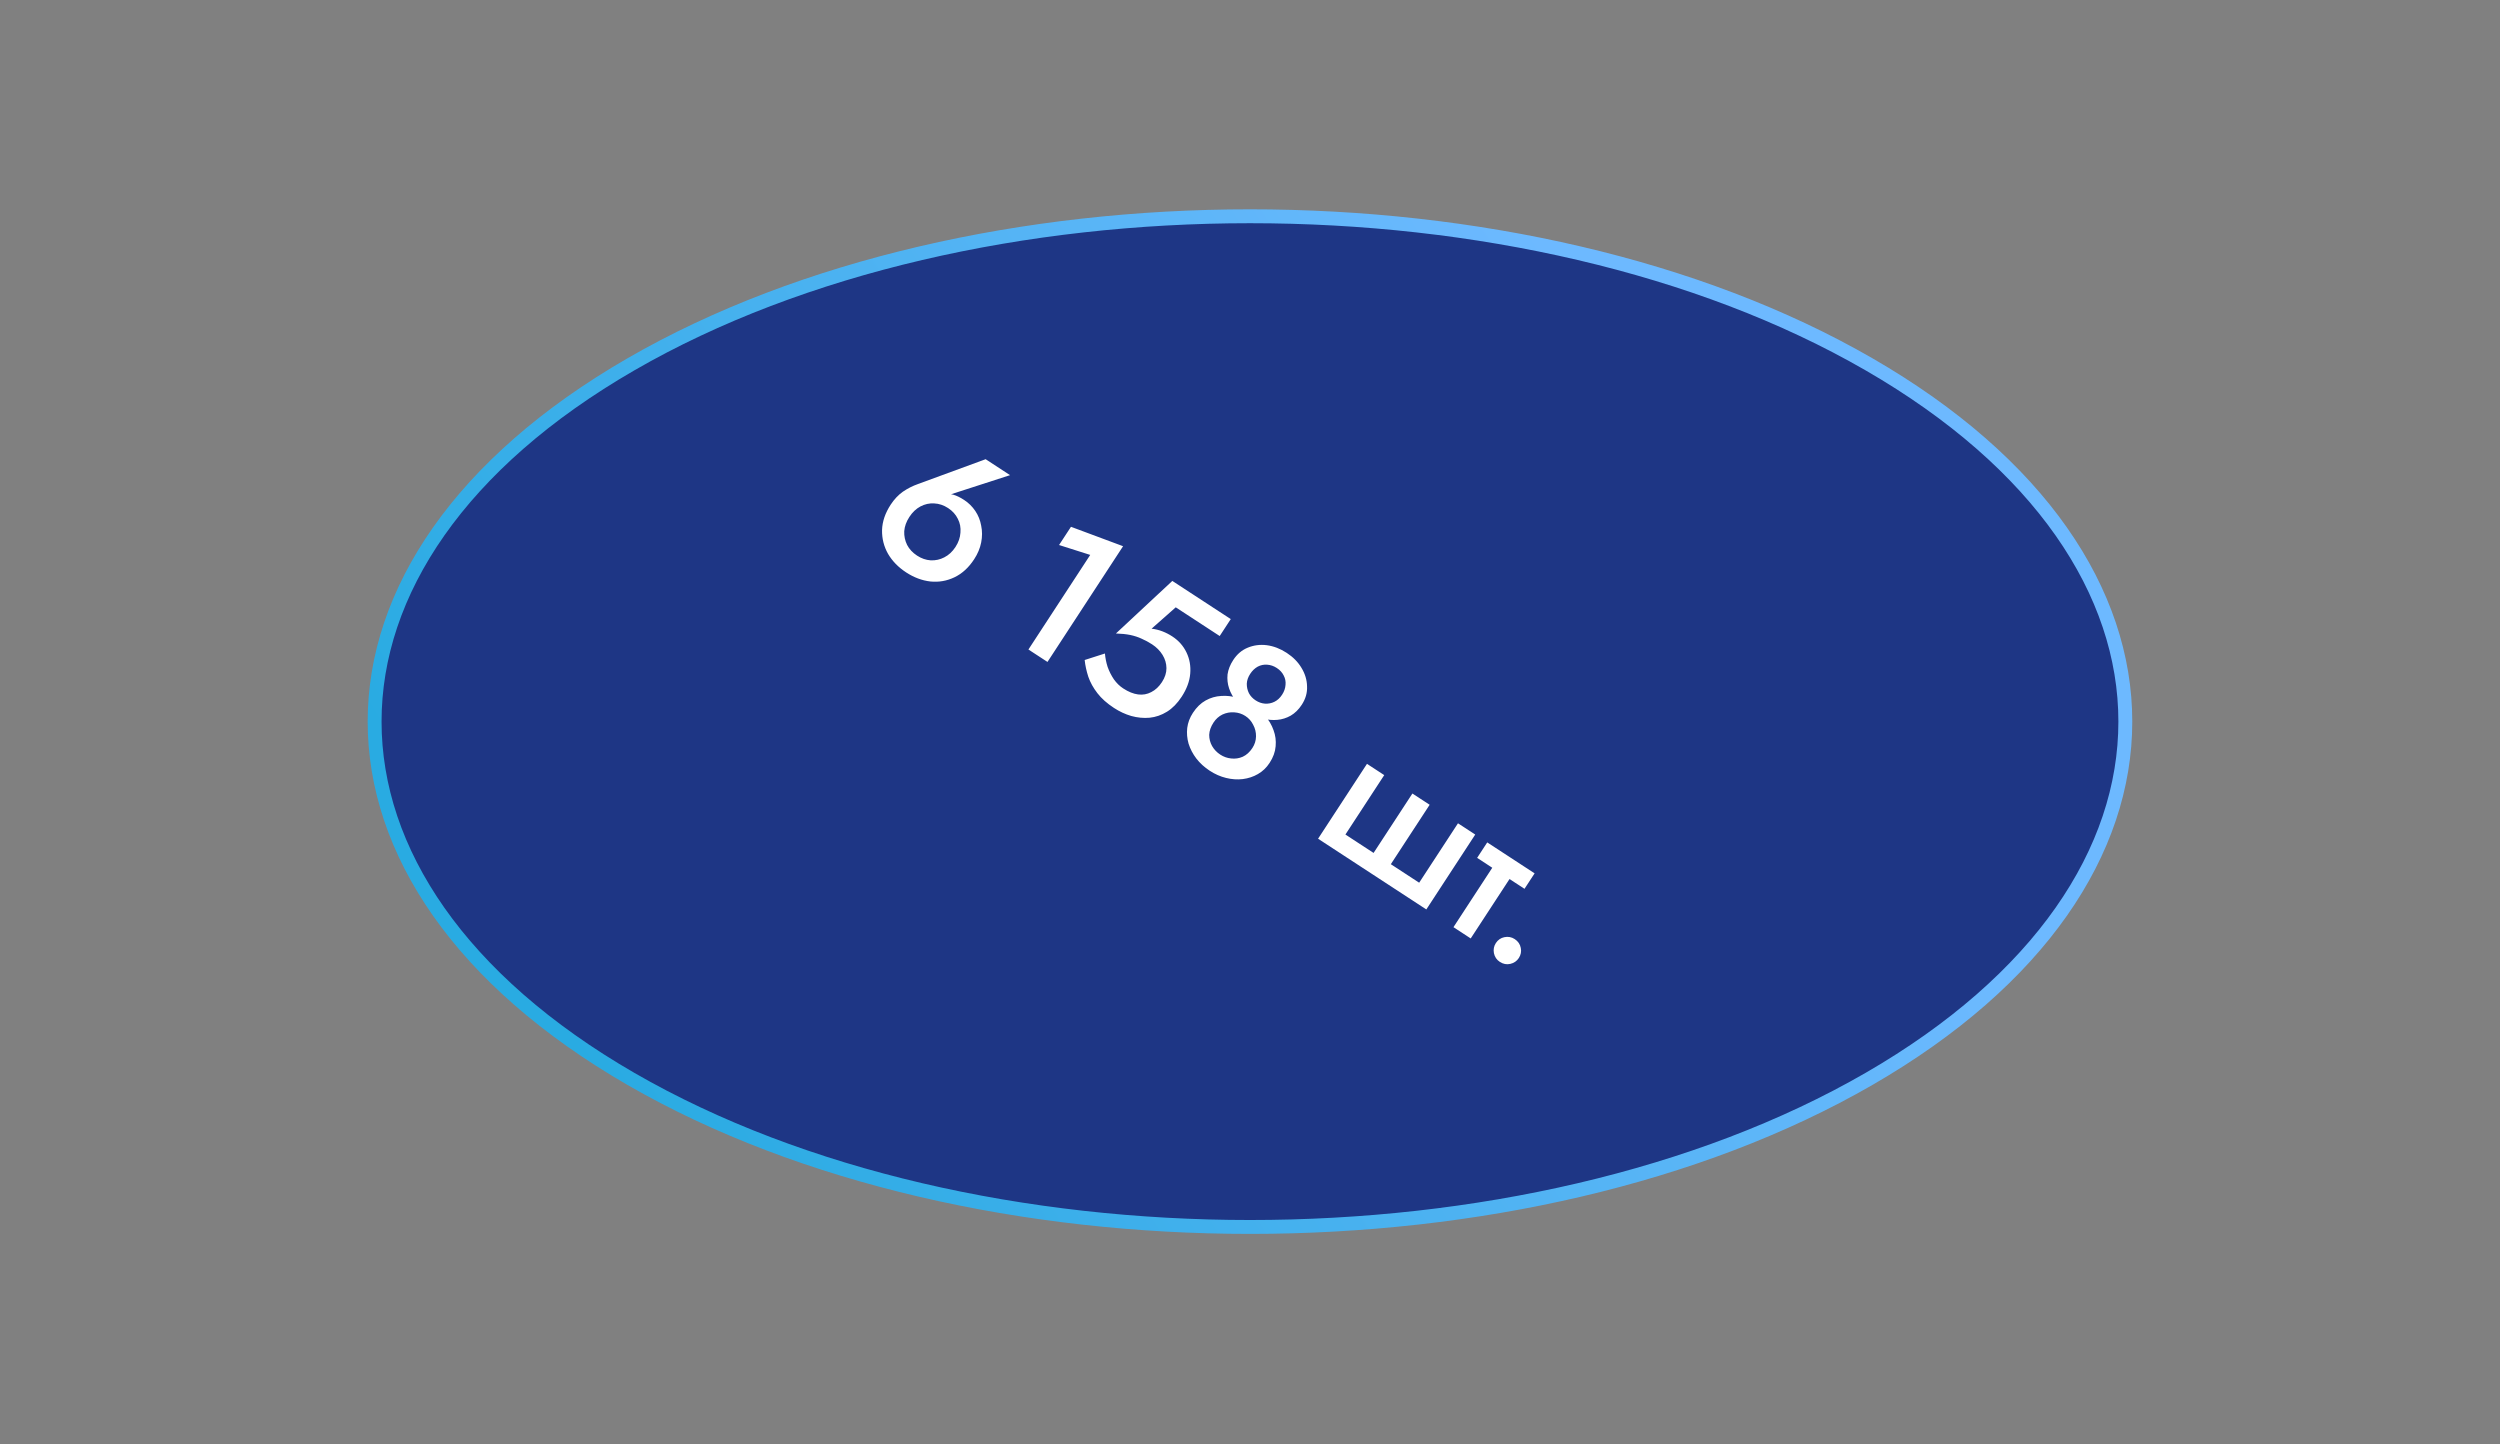 <?xml version="1.0" encoding="UTF-8"?> <svg xmlns="http://www.w3.org/2000/svg" width="180" height="104" viewBox="0 0 180 104" fill="none"><rect x="0" y="0" width="180" height="104" fill="#808080" stroke="none"/><path d="M134.564 26.228L134.564 26.228C109.951 12.019 70.045 12.019 45.432 26.228L45.432 26.228C20.819 40.437 20.819 63.475 45.432 77.684L45.432 77.684C70.045 91.893 109.951 91.893 134.564 77.684L134.564 77.684C159.177 63.475 159.177 40.437 134.564 26.228Z" fill="#1E3685"></path><path d="M134.564 26.228L134.564 26.228C109.951 12.019 70.045 12.019 45.432 26.228L45.432 26.228C20.819 40.437 20.819 63.475 45.432 77.684L45.432 77.684C70.045 91.893 109.951 91.893 134.564 77.684L134.564 77.684C159.177 63.475 159.177 40.437 134.564 26.228Z" stroke="url(#paint0_linear_199_2)"></path><path d="M65.476 37.218C65.256 37.554 65.132 37.897 65.105 38.246C65.09 38.593 65.159 38.923 65.312 39.235C65.47 39.539 65.709 39.795 66.03 40.005C66.342 40.209 66.669 40.322 67.011 40.345C67.358 40.36 67.684 40.288 67.988 40.13C68.305 39.969 68.573 39.721 68.793 39.385C69.012 39.049 69.132 38.703 69.152 38.349C69.185 37.991 69.122 37.66 68.964 37.356C68.811 37.044 68.578 36.786 68.265 36.582C67.945 36.373 67.611 36.261 67.264 36.246C66.922 36.223 66.591 36.296 66.269 36.465C65.959 36.631 65.695 36.882 65.476 37.218ZM70.966 33.062L72.724 34.211L68.017 35.734L67.795 35.639C68.107 35.553 68.385 35.546 68.629 35.616C68.873 35.686 69.136 35.813 69.417 35.997C69.737 36.206 70.005 36.47 70.221 36.789C70.436 37.108 70.578 37.463 70.646 37.853C70.727 38.241 70.727 38.642 70.645 39.057C70.564 39.472 70.395 39.875 70.14 40.265C69.747 40.867 69.275 41.3 68.723 41.564C68.172 41.828 67.593 41.929 66.987 41.867C66.385 41.798 65.803 41.579 65.241 41.212C64.678 40.844 64.245 40.399 63.939 39.877C63.639 39.346 63.495 38.773 63.508 38.157C63.528 37.545 63.735 36.939 64.128 36.337C64.378 35.954 64.67 35.644 65.004 35.405C65.347 35.171 65.706 34.988 66.083 34.855L70.966 33.062ZM76.252 39.241L77.11 37.929L80.862 39.327L75.418 47.66L74.047 46.764L78.496 39.954L76.252 39.241ZM85.083 50.161C84.771 50.638 84.419 50.998 84.025 51.242C83.631 51.487 83.213 51.632 82.771 51.677C82.334 51.715 81.893 51.673 81.449 51.55C81.018 51.425 80.604 51.232 80.205 50.971C79.705 50.645 79.307 50.29 79.011 49.907C78.715 49.524 78.498 49.131 78.359 48.728C78.226 48.318 78.138 47.915 78.096 47.52L79.555 47.052C79.582 47.37 79.645 47.69 79.747 48.013C79.861 48.333 80.011 48.632 80.198 48.909C80.389 49.179 80.614 49.399 80.872 49.567C81.247 49.812 81.604 49.956 81.944 50C82.283 50.043 82.598 49.987 82.889 49.832C83.188 49.681 83.445 49.442 83.659 49.114C83.879 48.778 83.987 48.442 83.984 48.105C83.981 47.769 83.887 47.451 83.703 47.153C83.519 46.854 83.267 46.6 82.947 46.391C82.712 46.238 82.465 46.104 82.205 45.99C81.958 45.873 81.683 45.783 81.379 45.718C81.084 45.659 80.739 45.623 80.346 45.611L84.407 41.826L88.615 44.575L87.818 45.794L84.654 43.727L82.913 45.265C83.183 45.296 83.442 45.36 83.691 45.456C83.941 45.552 84.179 45.674 84.405 45.822C84.859 46.118 85.199 46.502 85.426 46.974C85.653 47.445 85.743 47.956 85.696 48.505C85.65 49.054 85.445 49.606 85.083 50.161ZM88.794 47.519C89.07 47.097 89.419 46.801 89.842 46.631C90.27 46.454 90.726 46.395 91.211 46.455C91.703 46.521 92.18 46.704 92.641 47.005C93.102 47.306 93.458 47.667 93.707 48.086C93.965 48.511 94.099 48.955 94.108 49.418C94.13 49.879 94.004 50.32 93.728 50.742C93.504 51.086 93.238 51.347 92.932 51.526C92.63 51.697 92.308 51.799 91.964 51.83C91.62 51.862 91.269 51.828 90.911 51.727C90.552 51.627 90.205 51.467 89.869 51.248C89.533 51.028 89.248 50.775 89.012 50.487C88.776 50.199 88.604 49.892 88.495 49.564C88.385 49.236 88.349 48.9 88.384 48.555C88.433 48.208 88.569 47.862 88.794 47.519ZM90.015 48.517C89.862 48.751 89.78 48.987 89.769 49.226C89.766 49.469 89.817 49.698 89.923 49.912C90.034 50.118 90.194 50.29 90.405 50.427C90.616 50.565 90.838 50.644 91.072 50.662C91.318 50.678 91.548 50.633 91.761 50.527C91.975 50.422 92.159 50.252 92.312 50.017C92.46 49.791 92.542 49.555 92.558 49.309C92.581 49.068 92.538 48.844 92.427 48.638C92.322 48.424 92.156 48.243 91.929 48.095C91.71 47.952 91.478 47.873 91.232 47.857C90.999 47.838 90.772 47.886 90.554 47.999C90.342 48.118 90.163 48.29 90.015 48.517ZM85.89 51.324C86.15 50.925 86.456 50.629 86.806 50.434C87.156 50.239 87.528 50.131 87.921 50.109C88.319 50.079 88.713 50.125 89.103 50.245C89.492 50.366 89.855 50.536 90.191 50.756C90.527 50.975 90.828 51.239 91.095 51.547C91.362 51.855 91.562 52.198 91.695 52.574C91.833 52.943 91.883 53.327 91.846 53.726C91.816 54.13 91.671 54.532 91.41 54.93C91.186 55.274 90.905 55.542 90.567 55.734C90.243 55.923 89.88 56.043 89.48 56.094C89.092 56.141 88.692 56.114 88.279 56.012C87.874 55.914 87.48 55.741 87.097 55.491C86.715 55.241 86.394 54.947 86.134 54.611C85.882 54.279 85.697 53.923 85.577 53.544C85.469 53.162 85.438 52.784 85.481 52.411C85.529 52.03 85.665 51.668 85.89 51.324ZM87.372 52.025C87.178 52.321 87.075 52.616 87.062 52.909C87.062 53.199 87.132 53.467 87.271 53.715C87.418 53.967 87.613 54.172 87.856 54.33C88.098 54.489 88.36 54.582 88.642 54.61C88.933 54.644 89.211 54.602 89.476 54.486C89.747 54.362 89.979 54.151 90.173 53.855C90.342 53.597 90.428 53.319 90.433 53.021C90.438 52.723 90.37 52.444 90.228 52.184C90.098 51.921 89.912 51.711 89.67 51.553C89.428 51.394 89.157 51.306 88.856 51.288C88.569 51.268 88.29 51.319 88.019 51.444C87.756 51.573 87.54 51.767 87.372 52.025ZM100.14 62.222L102.18 63.555L104.975 59.277L106.217 60.088L102.695 65.48L94.901 60.388L98.423 54.996L99.665 55.808L96.87 60.086L98.898 61.411L101.693 57.133L102.935 57.944L100.14 62.222ZM107.081 60.653L110.492 62.881L109.764 63.995L106.354 61.766L107.081 60.653ZM108.018 61.599L109.26 62.411L105.891 67.568L104.649 66.756L108.018 61.599ZM107.703 67.898C107.851 67.672 108.054 67.531 108.312 67.477C108.583 67.42 108.832 67.466 109.059 67.614C109.301 67.772 109.447 67.984 109.496 68.251C109.55 68.509 109.503 68.751 109.355 68.978C109.212 69.197 109.009 69.337 108.746 69.399C108.482 69.461 108.229 69.413 107.987 69.255C107.76 69.107 107.619 68.897 107.562 68.626C107.513 68.36 107.56 68.117 107.703 67.898Z" fill="white"></path><defs><linearGradient id="paint0_linear_199_2" x1="145.891" y1="73.434" x2="69.477" y2="120.85" gradientUnits="userSpaceOnUse"><stop stop-color="#6DB9FF"></stop><stop offset="1" stop-color="#29ABE2"></stop></linearGradient></defs></svg> 
